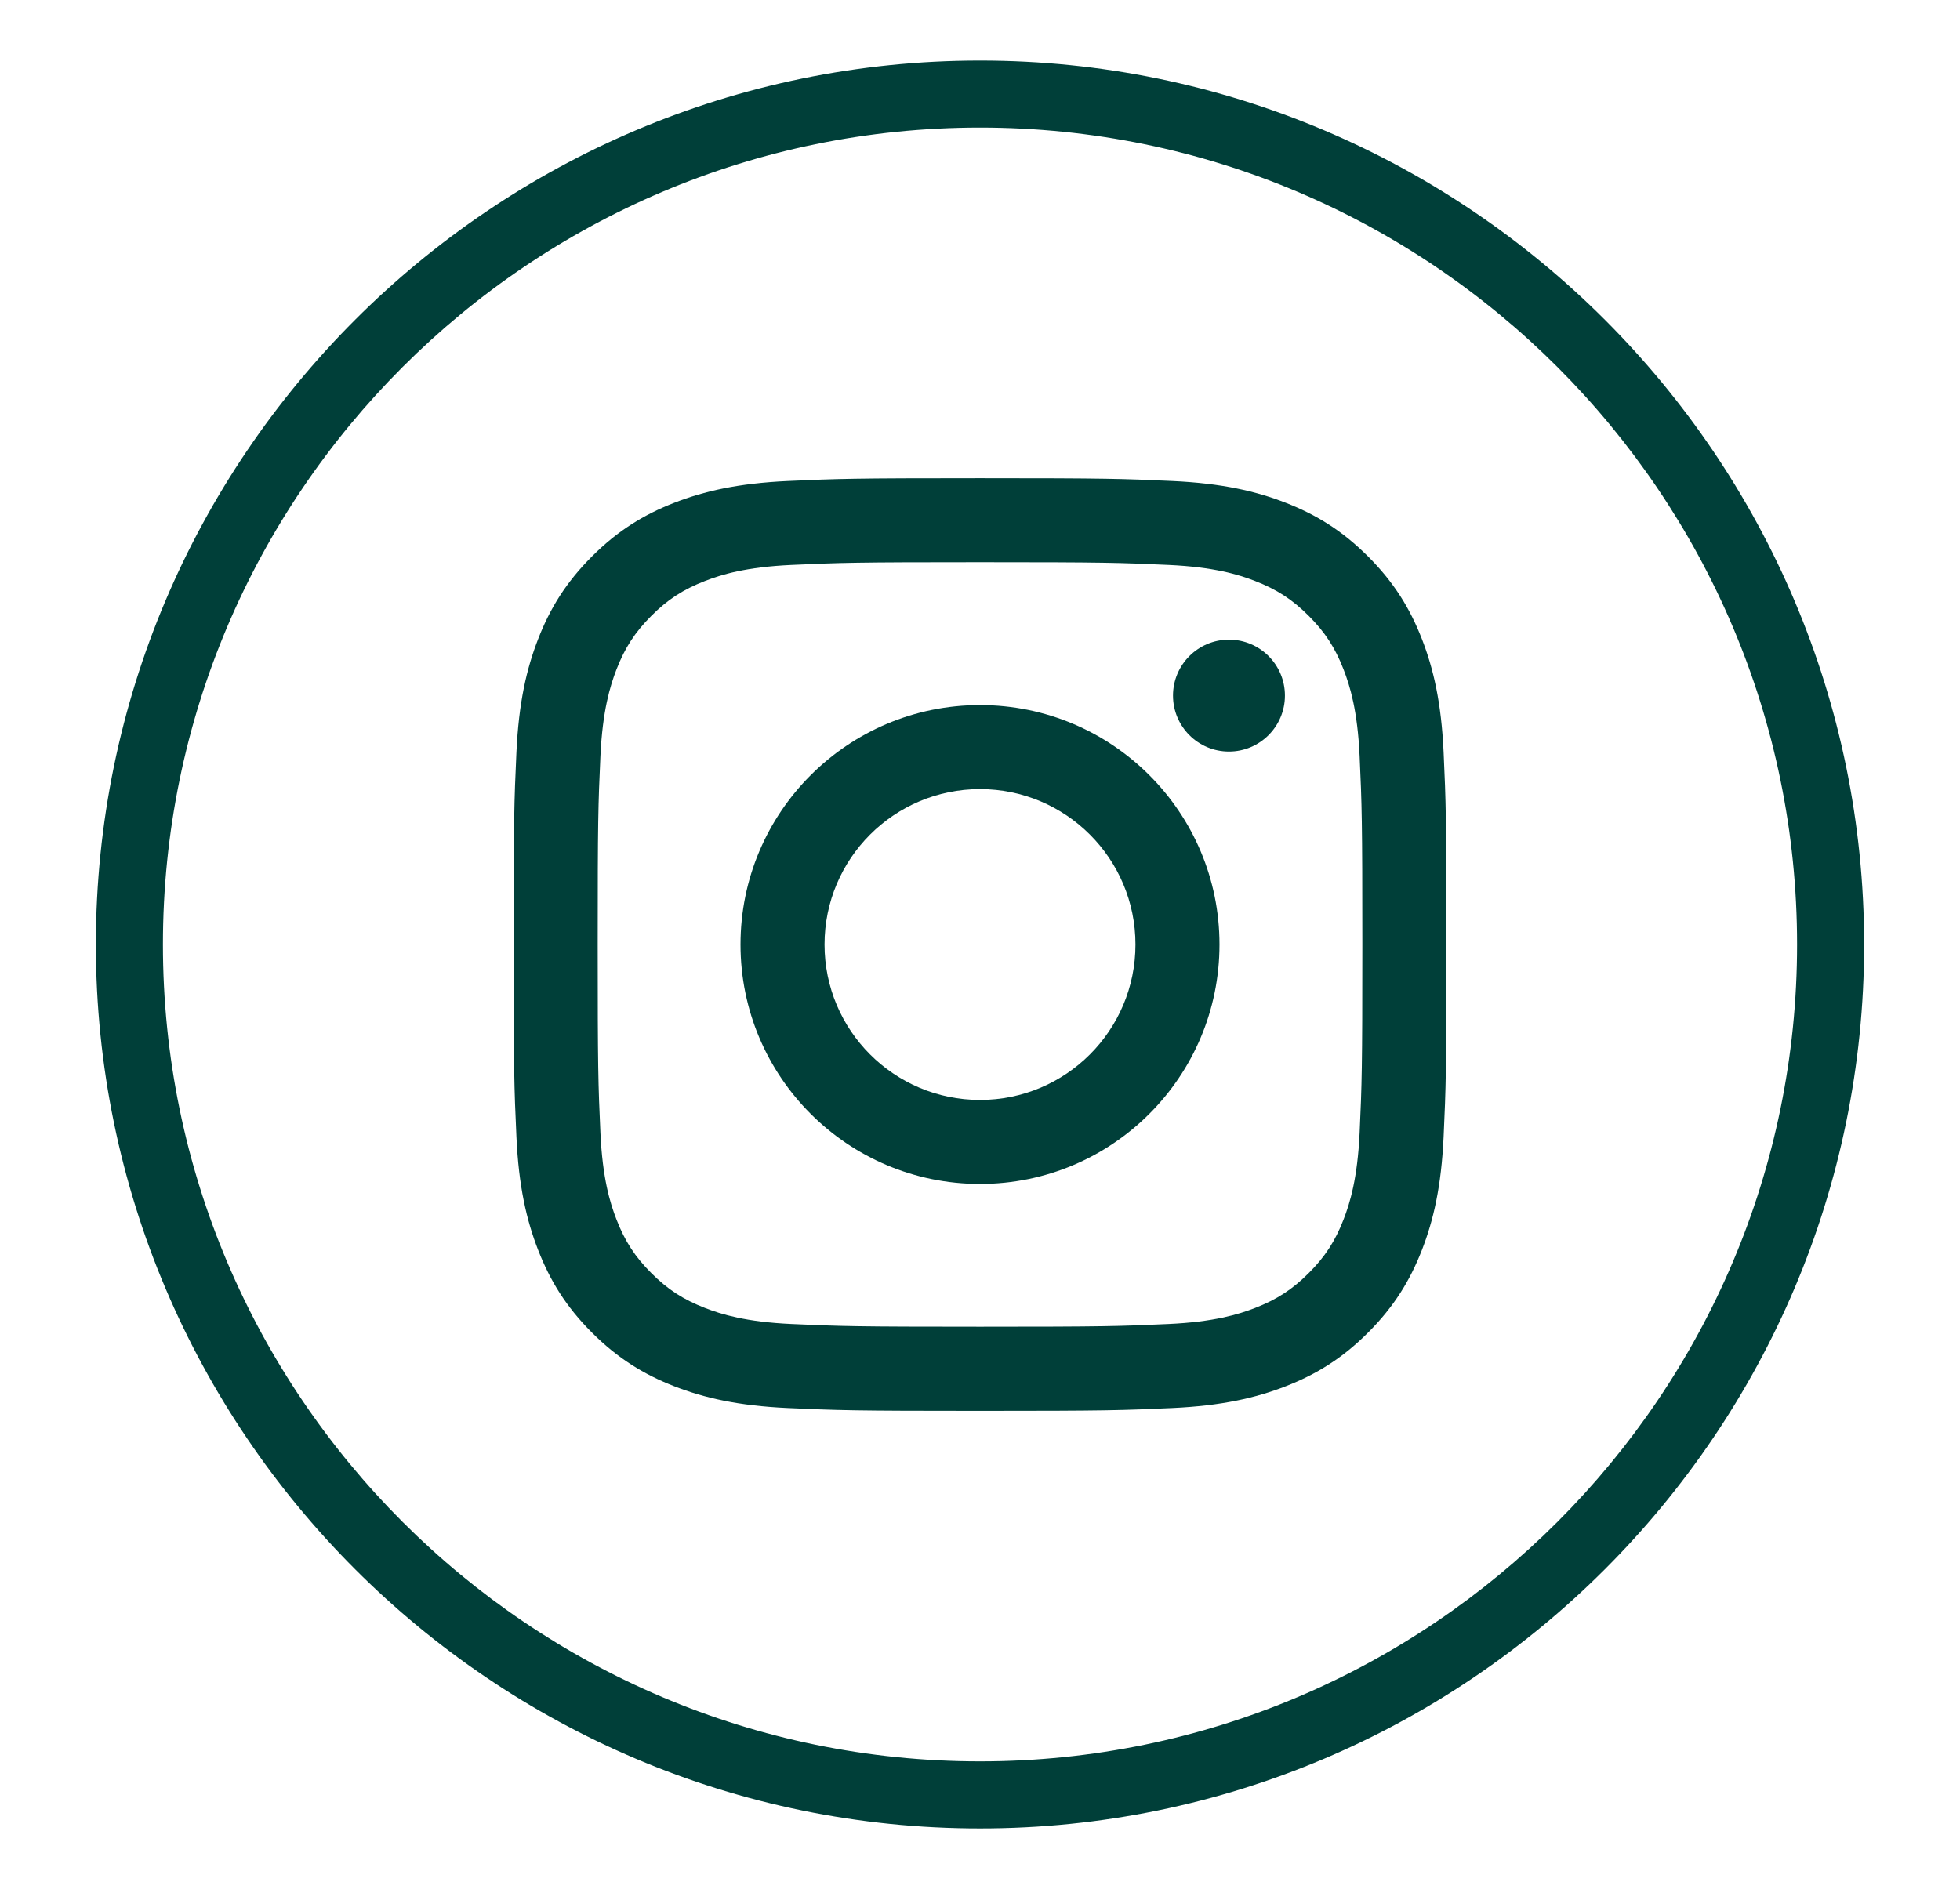 <!-- Generator: Adobe Illustrator 25.0.0, SVG Export Plug-In  -->
<svg version="1.1" xmlns="http://www.w3.org/2000/svg" xmlns:xlink="http://www.w3.org/1999/xlink" x="0px" y="0px" width="43.85px"
	 height="42.271px" viewBox="0 0 43.85 42.271" style="overflow:visible;enable-background:new 0 0 43.85 42.271;"
	 xml:space="preserve">
<style type="text/css">
	.st0{fill:#003F39;}
	.st1{fill:none;}
</style>
<defs>
</defs>
<g id="XMLID_1_">
	<g id="XMLID_29_">
		<g>
			<path class="st0" d="M21.925,40.916c-10.907,0-19.78-8.873-19.78-19.78s8.873-19.78,19.78-19.78s19.78,8.873,19.78,19.78
				S32.832,40.916,21.925,40.916z M21.925,2.855c-10.08,0-18.28,8.2-18.28,18.28s8.2,18.28,18.28,18.28s18.28-8.2,18.28-18.28
				S32.005,2.855,21.925,2.855z"/>
		</g>
	</g>
	<g id="XMLID_2_">
		<g>
			<g id="XMLID_11_">
				<g>
					<g>
						<path class="st0" d="M21.925,12.581c2.786,0,3.116,0.011,4.216,0.061c1.017,0.046,1.57,0.216,1.938,0.359
							c0.487,0.189,0.835,0.415,1.2,0.78c0.365,0.365,0.591,0.713,0.78,1.2c0.143,0.368,0.313,0.92,0.359,1.938
							c0.05,1.1,0.061,1.43,0.061,4.216s-0.011,3.116-0.061,4.216c-0.047,1.017-0.216,1.57-0.359,1.938
							c-0.189,0.487-0.415,0.835-0.78,1.2c-0.365,0.365-0.713,0.591-1.2,0.78c-0.368,0.143-0.92,0.313-1.938,0.359
							c-1.1,0.05-1.43,0.061-4.216,0.061s-3.116-0.011-4.216-0.061c-1.017-0.046-1.57-0.216-1.937-0.359
							c-0.487-0.189-0.835-0.415-1.2-0.78c-0.365-0.365-0.591-0.713-0.78-1.2c-0.143-0.368-0.313-0.92-0.359-1.938
							c-0.05-1.1-0.061-1.43-0.061-4.216s0.011-3.116,0.061-4.216c0.047-1.017,0.217-1.57,0.359-1.938
							c0.189-0.487,0.415-0.834,0.78-1.2c0.365-0.365,0.713-0.591,1.2-0.78c0.368-0.143,0.92-0.313,1.937-0.359
							C18.809,12.592,19.139,12.581,21.925,12.581 M21.925,10.701c-2.834,0-3.189,0.012-4.302,0.063
							c-1.111,0.051-1.869,0.227-2.533,0.485c-0.686,0.267-1.268,0.623-1.848,1.204c-0.58,0.58-0.937,1.162-1.203,1.848
							c-0.258,0.664-0.434,1.422-0.485,2.533c-0.051,1.113-0.063,1.468-0.063,4.302c0,2.834,0.012,3.189,0.063,4.302
							c0.05,1.111,0.227,1.869,0.485,2.533c0.267,0.686,0.623,1.268,1.203,1.848c0.58,0.58,1.162,0.937,1.848,1.204
							c0.664,0.258,1.422,0.434,2.533,0.485c1.113,0.051,1.468,0.063,4.302,0.063c2.834,0,3.189-0.012,4.302-0.063
							c1.111-0.051,1.869-0.227,2.533-0.485c0.686-0.267,1.268-0.623,1.848-1.204c0.58-0.58,0.937-1.162,1.204-1.848
							c0.258-0.664,0.434-1.422,0.485-2.533c0.051-1.113,0.063-1.468,0.063-4.302c0-2.834-0.012-3.189-0.063-4.302
							c-0.051-1.111-0.227-1.869-0.485-2.533c-0.267-0.686-0.624-1.268-1.204-1.848c-0.58-0.58-1.162-0.937-1.848-1.204
							c-0.664-0.258-1.422-0.434-2.533-0.485C25.114,10.713,24.759,10.701,21.925,10.701"/>
					</g>
				</g>
			</g>
			<g id="XMLID_6_">
				<g>
					<g>
						<path class="st0" d="M21.925,15.778c-2.959,0-5.358,2.399-5.358,5.358c0,2.959,2.399,5.358,5.358,5.358
							c2.959,0,5.358-2.399,5.358-5.358C27.283,18.177,24.884,15.778,21.925,15.778 M21.925,24.614
							c-1.921,0-3.478-1.557-3.478-3.478c0-1.921,1.557-3.478,3.478-3.478s3.478,1.557,3.478,3.478
							C25.403,23.057,23.846,24.614,21.925,24.614"/>
					</g>
				</g>
			</g>
			<g id="XMLID_5_">
				<g>
					<path class="st0" d="M28.747,15.566c0,0.691-0.561,1.252-1.252,1.252c-0.692,0-1.252-0.561-1.252-1.252
						c0-0.691,0.561-1.252,1.252-1.252C28.187,14.314,28.747,14.874,28.747,15.566"/>
				</g>
			</g>
		</g>
	</g>
</g>
<rect class="st1" width="43.85" height="42.271"/>
</svg>